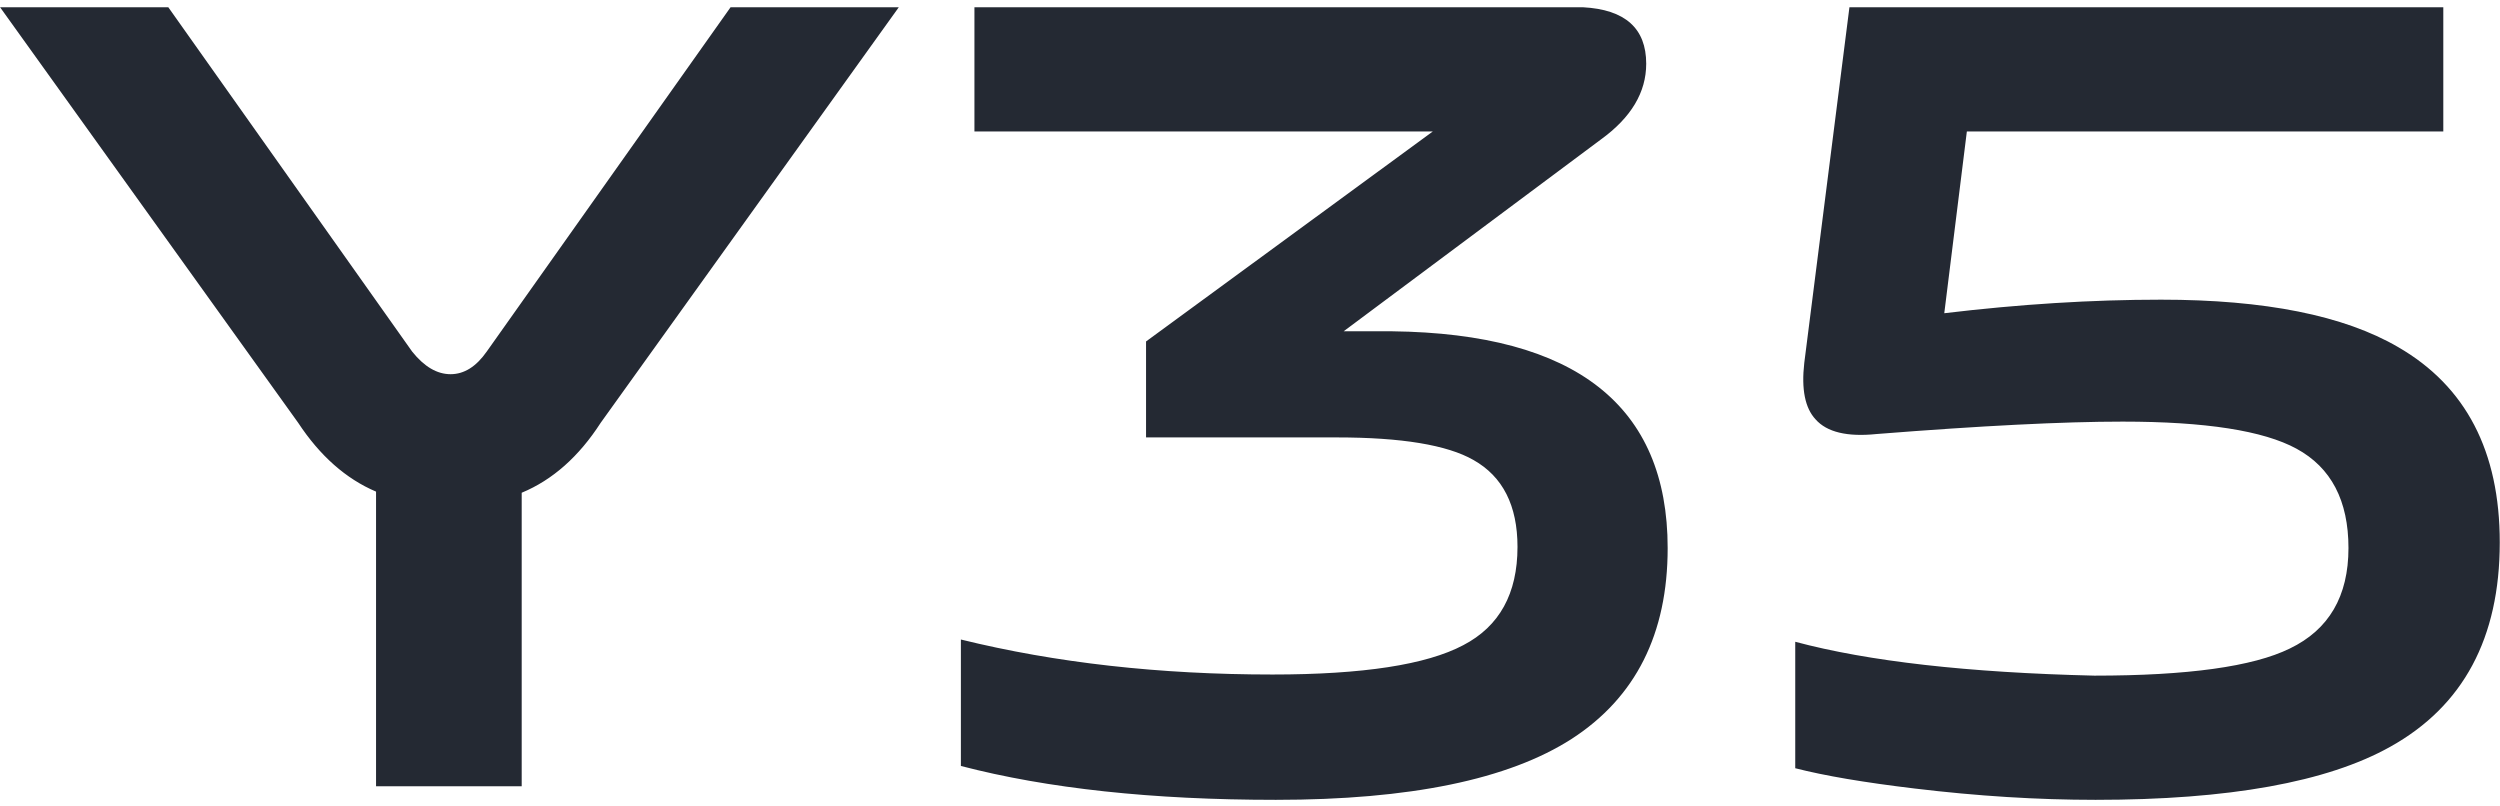 <?xml version="1.0" encoding="UTF-8"?>
<svg width="248px" height="80px" viewBox="0 0 248 80" version="1.1" xmlns="http://www.w3.org/2000/svg" xmlns:xlink="http://www.w3.org/1999/xlink">
    <title>Y35</title>
    <g id="页面-1" stroke="none" stroke-width="1" fill="none" fill-rule="evenodd">
        <g id="编组-3备份-4" transform="translate(-354, -451)" fill="#242933" fill-rule="nonzero">
            <g id="编组-4" transform="translate(0, -0.111)">
                <g id="编组-6" transform="translate(353, 451.111)">
                    <path d="M52.752,78 L52.752,48.88 C55.813,47.611 58.427,45.296 60.592,41.936 L60.592,41.936 L90.16,0.72 L73.472,0.72 L49.28,34.88 C48.235,36.373 47.04,37.12 45.696,37.12 C44.352,37.12 43.083,36.373 41.888,34.88 L41.888,34.88 L17.696,0.72 L1.008,0.72 L30.576,41.936 C32.741,45.221 35.317,47.499 38.304,48.768 L38.304,48.768 L38.304,78 L52.752,78 Z M127.568,79.344 C140.859,79.344 150.64,77.328 156.912,73.296 C163.259,69.189 166.432,62.88 166.432,54.368 C166.432,40.256 157.323,33.088 139.104,32.864 L139.104,32.864 L134.288,32.864 L159.824,13.824 C162.811,11.659 164.304,9.157 164.304,6.32 C164.304,2.811 162.213,0.944 158.032,0.72 L158.032,0.72 L97.664,0.72 L97.664,13.04 L143.136,13.04 L114.688,33.872 L114.688,43.392 L133.616,43.392 C140.037,43.392 144.555,44.139 147.168,45.632 C150.08,47.275 151.536,50.149 151.536,54.256 C151.536,58.885 149.744,62.133 146.16,64 C142.501,65.941 136.192,66.912 127.232,66.912 C116.032,66.912 105.728,65.755 96.32,63.44 L96.32,63.44 L96.32,75.984 C104.907,78.224 115.323,79.344 127.568,79.344 Z M208.88,79.344 C222.096,79.344 231.84,77.589 238.112,74.08 C245.355,70.048 248.976,63.291 248.976,53.808 C248.976,44.773 245.616,38.315 238.896,34.432 C233.52,31.296 225.68,29.728 215.376,29.728 C208.507,29.728 201.339,30.176 193.872,31.072 L193.872,31.072 L196.112,13.04 L243.376,13.04 L243.376,0.72 L184.464,0.72 L179.984,36 C179.685,38.613 180.059,40.48 181.104,41.6 C182.224,42.869 184.24,43.355 187.152,43.056 C197.531,42.235 205.669,41.824 211.568,41.824 C219.781,41.824 225.531,42.72 228.816,44.512 C232.251,46.379 233.968,49.664 233.968,54.368 C233.968,59.147 232.027,62.469 228.144,64.336 C224.485,66.128 218.027,67.024 208.768,67.024 C196.224,66.725 186.331,65.605 179.088,63.664 L179.088,63.664 L179.088,76.208 C182,76.955 185.957,77.627 190.96,78.224 C197.157,78.971 203.131,79.344 208.88,79.344 Z" id="Y35"></path>
                </g>
            </g>
        </g>
    </g>
</svg>